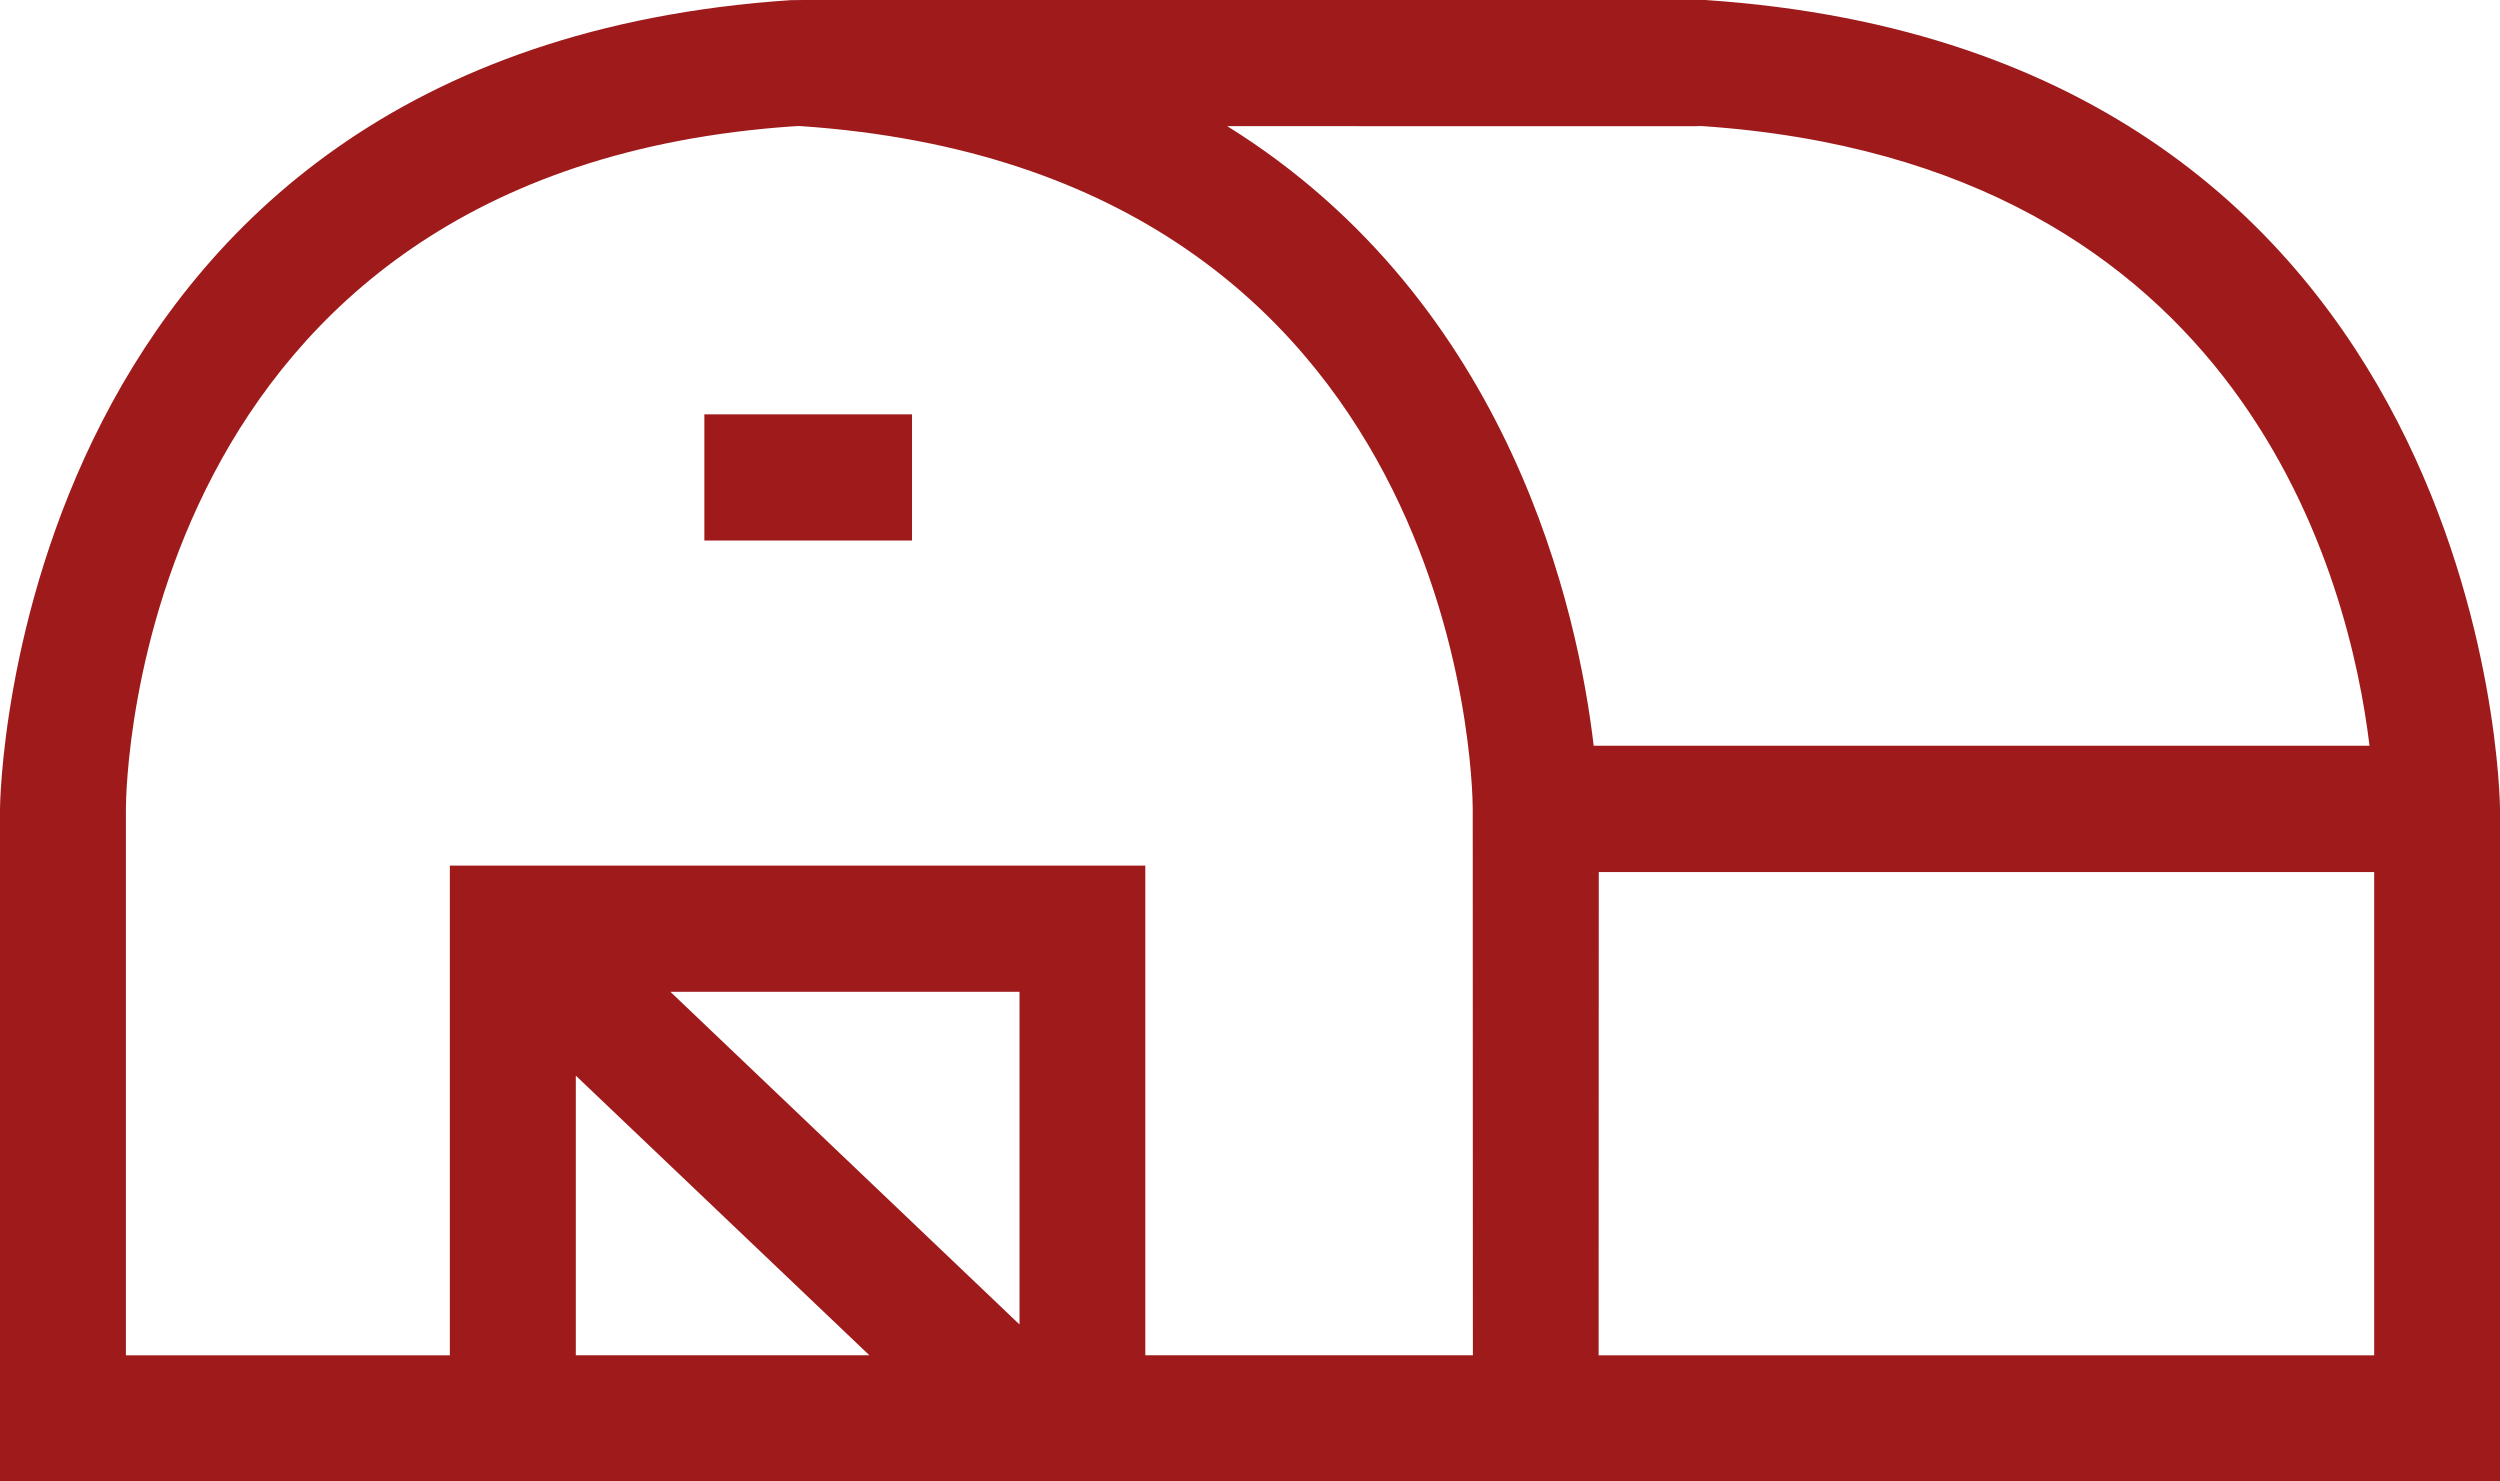 <svg xmlns="http://www.w3.org/2000/svg" width="108" height="64" fill="none">
  <g fill="#9F1A1B" clip-path="url(#clip0_2_8)">
    <path d="M73.667 0H34.725l-.572.007C.393 2.27 0 34.612 0 34.939V64h108V34.939C108 34.61 107.612 2.27 73.667 0Zm-.386 5.451.208-.007c23.57 1.581 28.027 19.758 28.874 26.771H68.847c-.668-5.711-3.533-19.116-15.83-26.765l20.264.001ZM44.043 57.218 28.961 42.846h15.082v14.37Zm-19.168-10.75 12.682 12.08H24.875v-12.08Zm38.754 12.08H49.477V37.393H19.433v21.156H5.439V34.946c0-1.126.447-27.577 28.896-29.494l.211-.007C63.175 7.366 63.62 33.82 63.622 34.94l.007 23.61Zm5.438-20.876h33.497V58.55H69.061l.006-20.877Z"/>
    <path d="M39.4 17.9h-8.972v5.452h8.971V17.9Z"/>
  </g>
</svg>